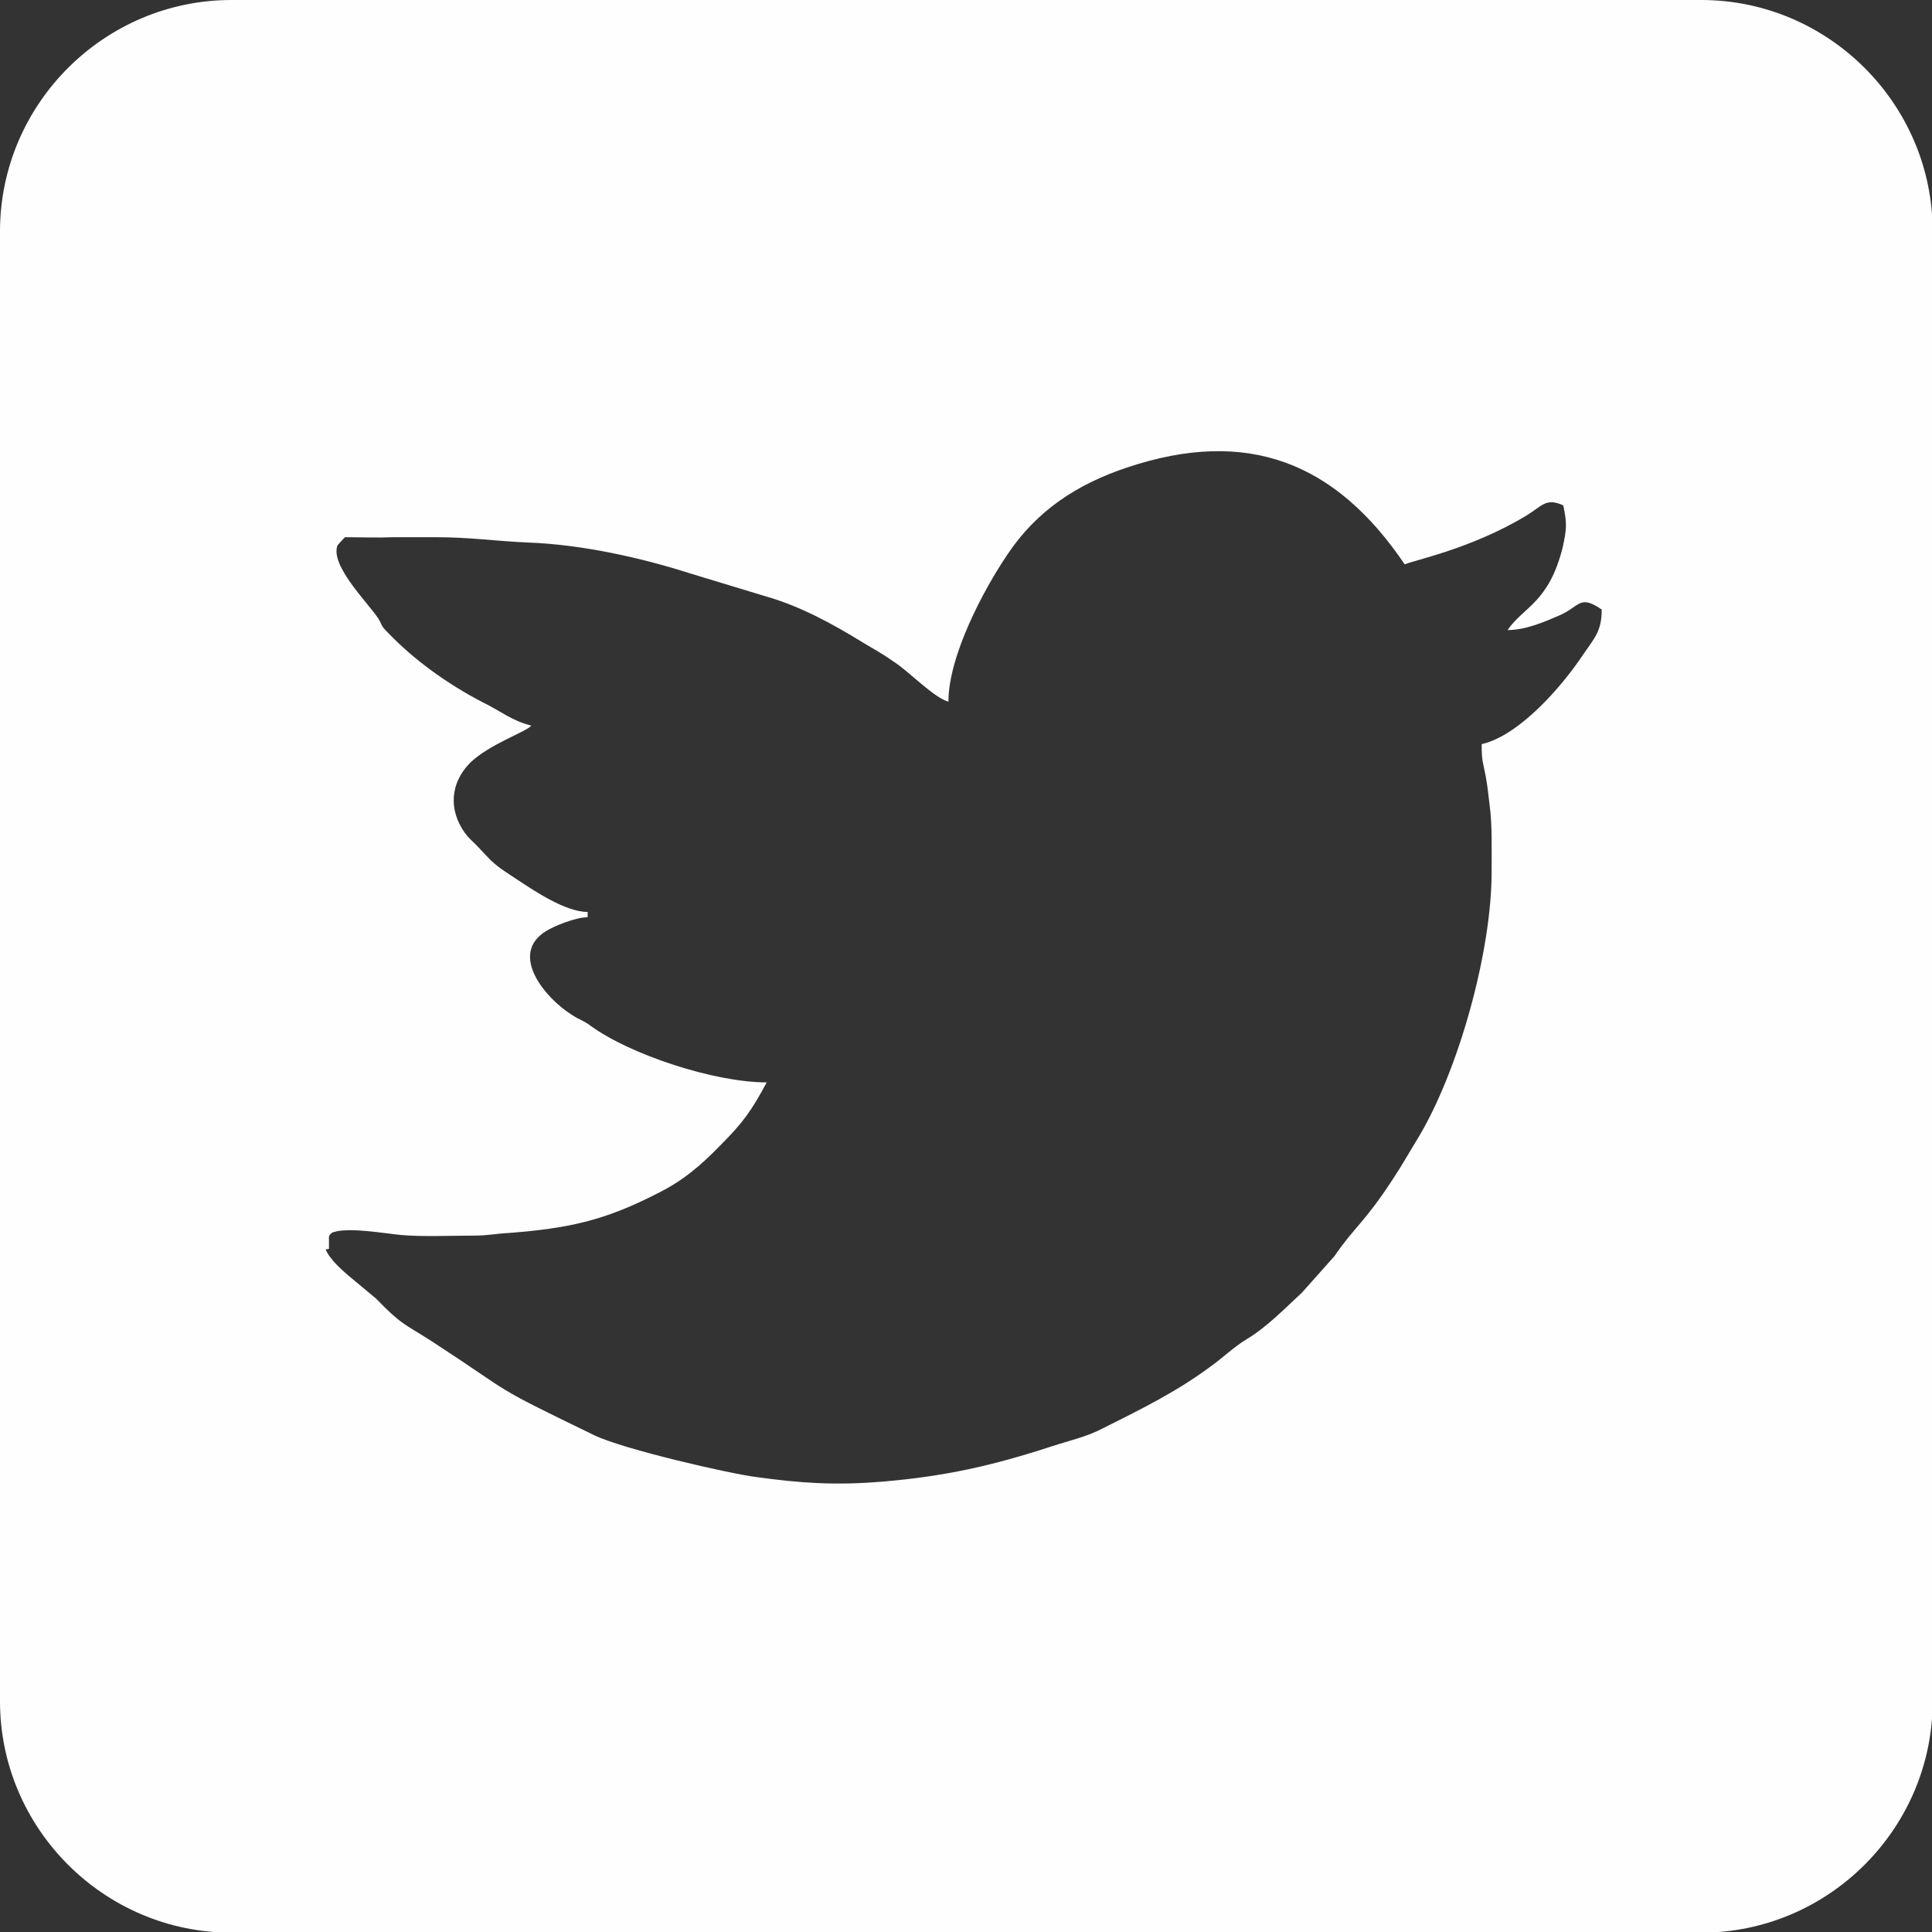 <?xml version="1.0" encoding="UTF-8"?>
<!DOCTYPE svg PUBLIC "-//W3C//DTD SVG 1.1//EN" "http://www.w3.org/Graphics/SVG/1.1/DTD/svg11.dtd">
<!-- Creator: CorelDRAW -->
<svg xmlns="http://www.w3.org/2000/svg" xml:space="preserve" width="6.35mm" height="6.35mm" version="1.1" style="shape-rendering:geometricPrecision; text-rendering:geometricPrecision; image-rendering:optimizeQuality; fill-rule:evenodd; clip-rule:evenodd"
viewBox="0 0 29.13 29.13"
 xmlns:xlink="http://www.w3.org/1999/xlink"
 xmlns:xodm="http://www.corel.com/coreldraw/odm/2003">
 <rect x="0" y="0" width="29.13" height="29.13" fill="#333333" stroke="none"/>
 <defs>
  <style type="text/css">
   <![CDATA[
    .fil0 {fill:#FEFEFE}
   ]]>
  </style>
 </defs>
 <g id="Layer_x0020_1">
  <path class="fil0" d="M3.49 0l22.16 0c1.92,0 3.49,1.57 3.49,3.49l0 22.16c0,1.92 -1.57,3.49 -3.49,3.49l-22.16 0c-1.92,0 -3.49,-1.57 -3.49,-3.49l0 -22.16c0,-1.92 1.57,-3.49 3.49,-3.49zm1.47 18.83l0 -0.19c0.01,-0.02 0.02,-0.03 0.04,-0.05 0.2,-0.1 0.82,0.01 1.04,0.03 0.3,0.03 0.79,0.01 1.11,0.01 0.21,0 0.32,-0.03 0.53,-0.04 0.88,-0.07 1.42,-0.18 2.22,-0.59 0.39,-0.19 0.67,-0.43 0.96,-0.73 0.34,-0.34 0.47,-0.52 0.7,-0.95 -0.79,0 -2.06,-0.42 -2.65,-0.85 -0.12,-0.09 -0.17,-0.09 -0.29,-0.17 -0.4,-0.25 -0.95,-0.91 -0.39,-1.26 0.13,-0.08 0.45,-0.21 0.63,-0.21l0 -0.08c-0.34,0 -0.82,-0.33 -1.05,-0.48 -0.18,-0.12 -0.32,-0.2 -0.46,-0.35l-0.17 -0.18c-0.07,-0.07 -0.11,-0.1 -0.17,-0.18 -0.25,-0.35 -0.22,-0.75 0.07,-1.05 0.29,-0.29 0.87,-0.48 0.93,-0.57 -0.29,-0.07 -0.48,-0.23 -0.73,-0.35 -0.52,-0.27 -1.03,-0.63 -1.44,-1.06 -0.11,-0.11 -0.07,-0.1 -0.14,-0.21 -0.16,-0.24 -0.73,-0.8 -0.61,-1.1l0.11 -0.12c0.23,0 0.5,0.01 0.73,-0l0.65 0c0.51,-0 0.9,0.06 1.38,0.08 0.82,0.03 1.71,0.23 2.46,0.47l1.12 0.34c0.53,0.15 1.02,0.42 1.49,0.71 0.17,0.1 0.28,0.16 0.45,0.28 0.22,0.14 0.6,0.54 0.82,0.6 0,-0.69 0.53,-1.69 0.89,-2.22 0.44,-0.66 1.05,-1.06 1.8,-1.31 1.82,-0.61 3.15,-0.08 4.19,1.46 0.12,-0.06 1,-0.23 1.84,-0.74 0.23,-0.14 0.29,-0.27 0.55,-0.15 0.06,0.27 0.05,0.37 -0.01,0.64 -0.21,0.83 -0.59,0.89 -0.83,1.24 0.28,0 0.57,-0.13 0.78,-0.22 0.32,-0.14 0.3,-0.32 0.64,-0.09 0,0.33 -0.11,0.43 -0.28,0.68 -0.32,0.48 -0.96,1.22 -1.53,1.35 0,0.27 0.02,0.26 0.06,0.48 0.03,0.16 0.04,0.28 0.06,0.44 0.04,0.29 0.03,0.66 0.03,1.01 0,1.2 -0.5,3 -1.11,4.01 -0.13,0.21 -0.24,0.41 -0.38,0.62 -0.43,0.66 -0.58,0.72 -0.88,1.16l-0.49 0.55c-0.26,0.24 -0.53,0.52 -0.83,0.7 -0.2,0.12 -0.37,0.29 -0.57,0.43 -0.5,0.37 -1.05,0.64 -1.61,0.92 -0.25,0.13 -0.5,0.18 -0.77,0.27 -0.89,0.29 -1.6,0.45 -2.55,0.53 -0.72,0.06 -1.25,0.02 -1.9,-0.07 -0.4,-0.05 -2.01,-0.42 -2.44,-0.63 -1.63,-0.79 -1.15,-0.57 -2.44,-1.41 -0.45,-0.29 -0.45,-0.24 -0.85,-0.65l-0.42 -0.35c-0.09,-0.08 -0.27,-0.23 -0.34,-0.39z"/>
 </g>
</svg>
